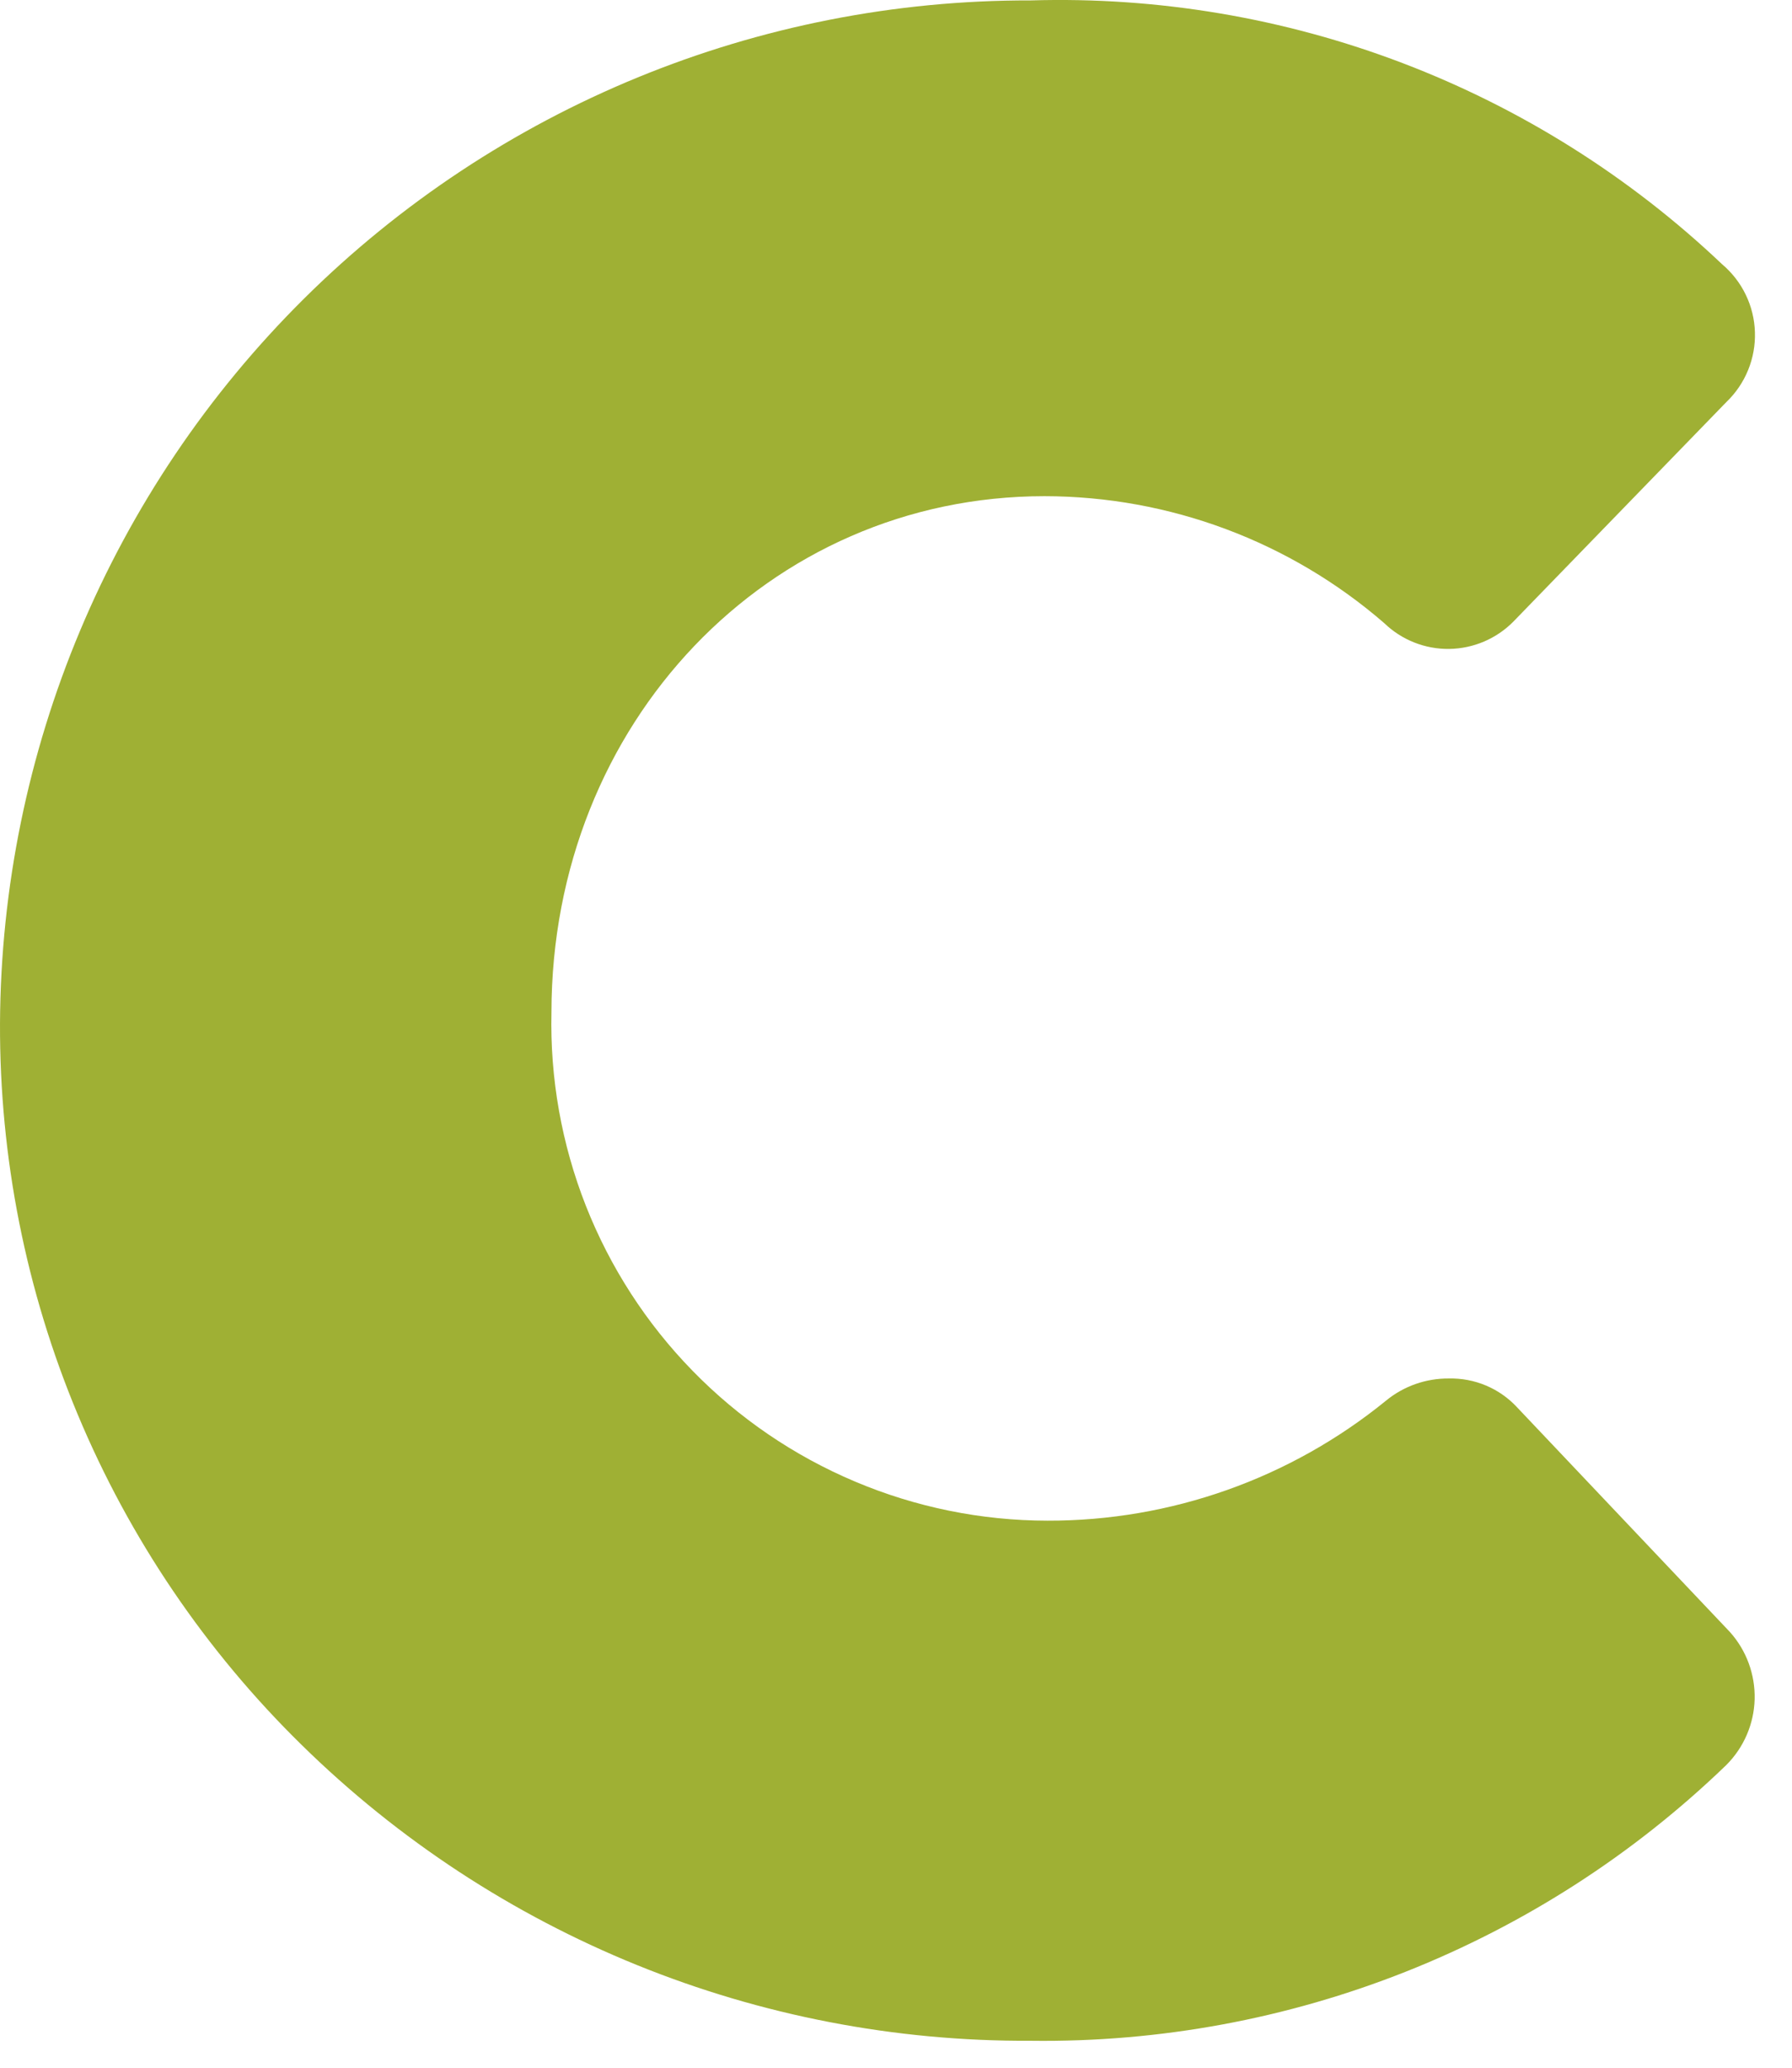 <svg width="26" height="30" viewBox="0 0 26 30" fill="none" xmlns="http://www.w3.org/2000/svg">
<g id="Logo">
<path id="Path 49" d="M15.155 7.199C16.966 7.201 18.716 7.855 20.085 9.042C20.337 9.285 20.676 9.42 21.027 9.415C21.378 9.41 21.713 9.267 21.959 9.017L25.047 5.834C25.183 5.704 25.291 5.546 25.362 5.372C25.434 5.197 25.468 5.009 25.462 4.821C25.457 4.632 25.411 4.446 25.329 4.276C25.247 4.106 25.13 3.956 24.986 3.834C23.649 2.565 22.075 1.574 20.354 0.917C18.632 0.26 16.798 -0.049 14.956 0.006C11.006 -0.004 7.214 1.552 4.41 4.334C1.606 7.116 0.02 10.897 9.93047e-05 14.847C-0.007 16.795 0.376 18.725 1.128 20.523C1.879 22.321 2.983 23.95 4.374 25.314C7.196 28.087 11 29.631 14.956 29.609C18.716 29.658 22.342 28.22 25.047 25.608C25.301 25.354 25.448 25.013 25.458 24.654C25.467 24.295 25.339 23.945 25.099 23.678L22.011 20.418C21.885 20.282 21.732 20.175 21.562 20.103C21.391 20.031 21.208 19.996 21.023 20C20.689 19.997 20.365 20.111 20.108 20.323C18.721 21.452 16.986 22.067 15.198 22.063C14.238 22.062 13.288 21.869 12.404 21.495C11.52 21.122 10.719 20.576 10.049 19.889C9.378 19.202 8.852 18.387 8.5 17.494C8.149 16.601 7.979 15.646 8.001 14.687C8.004 10.493 11.146 7.199 15.155 7.199Z" fill="#9FB034"/>
</g>
</svg>
